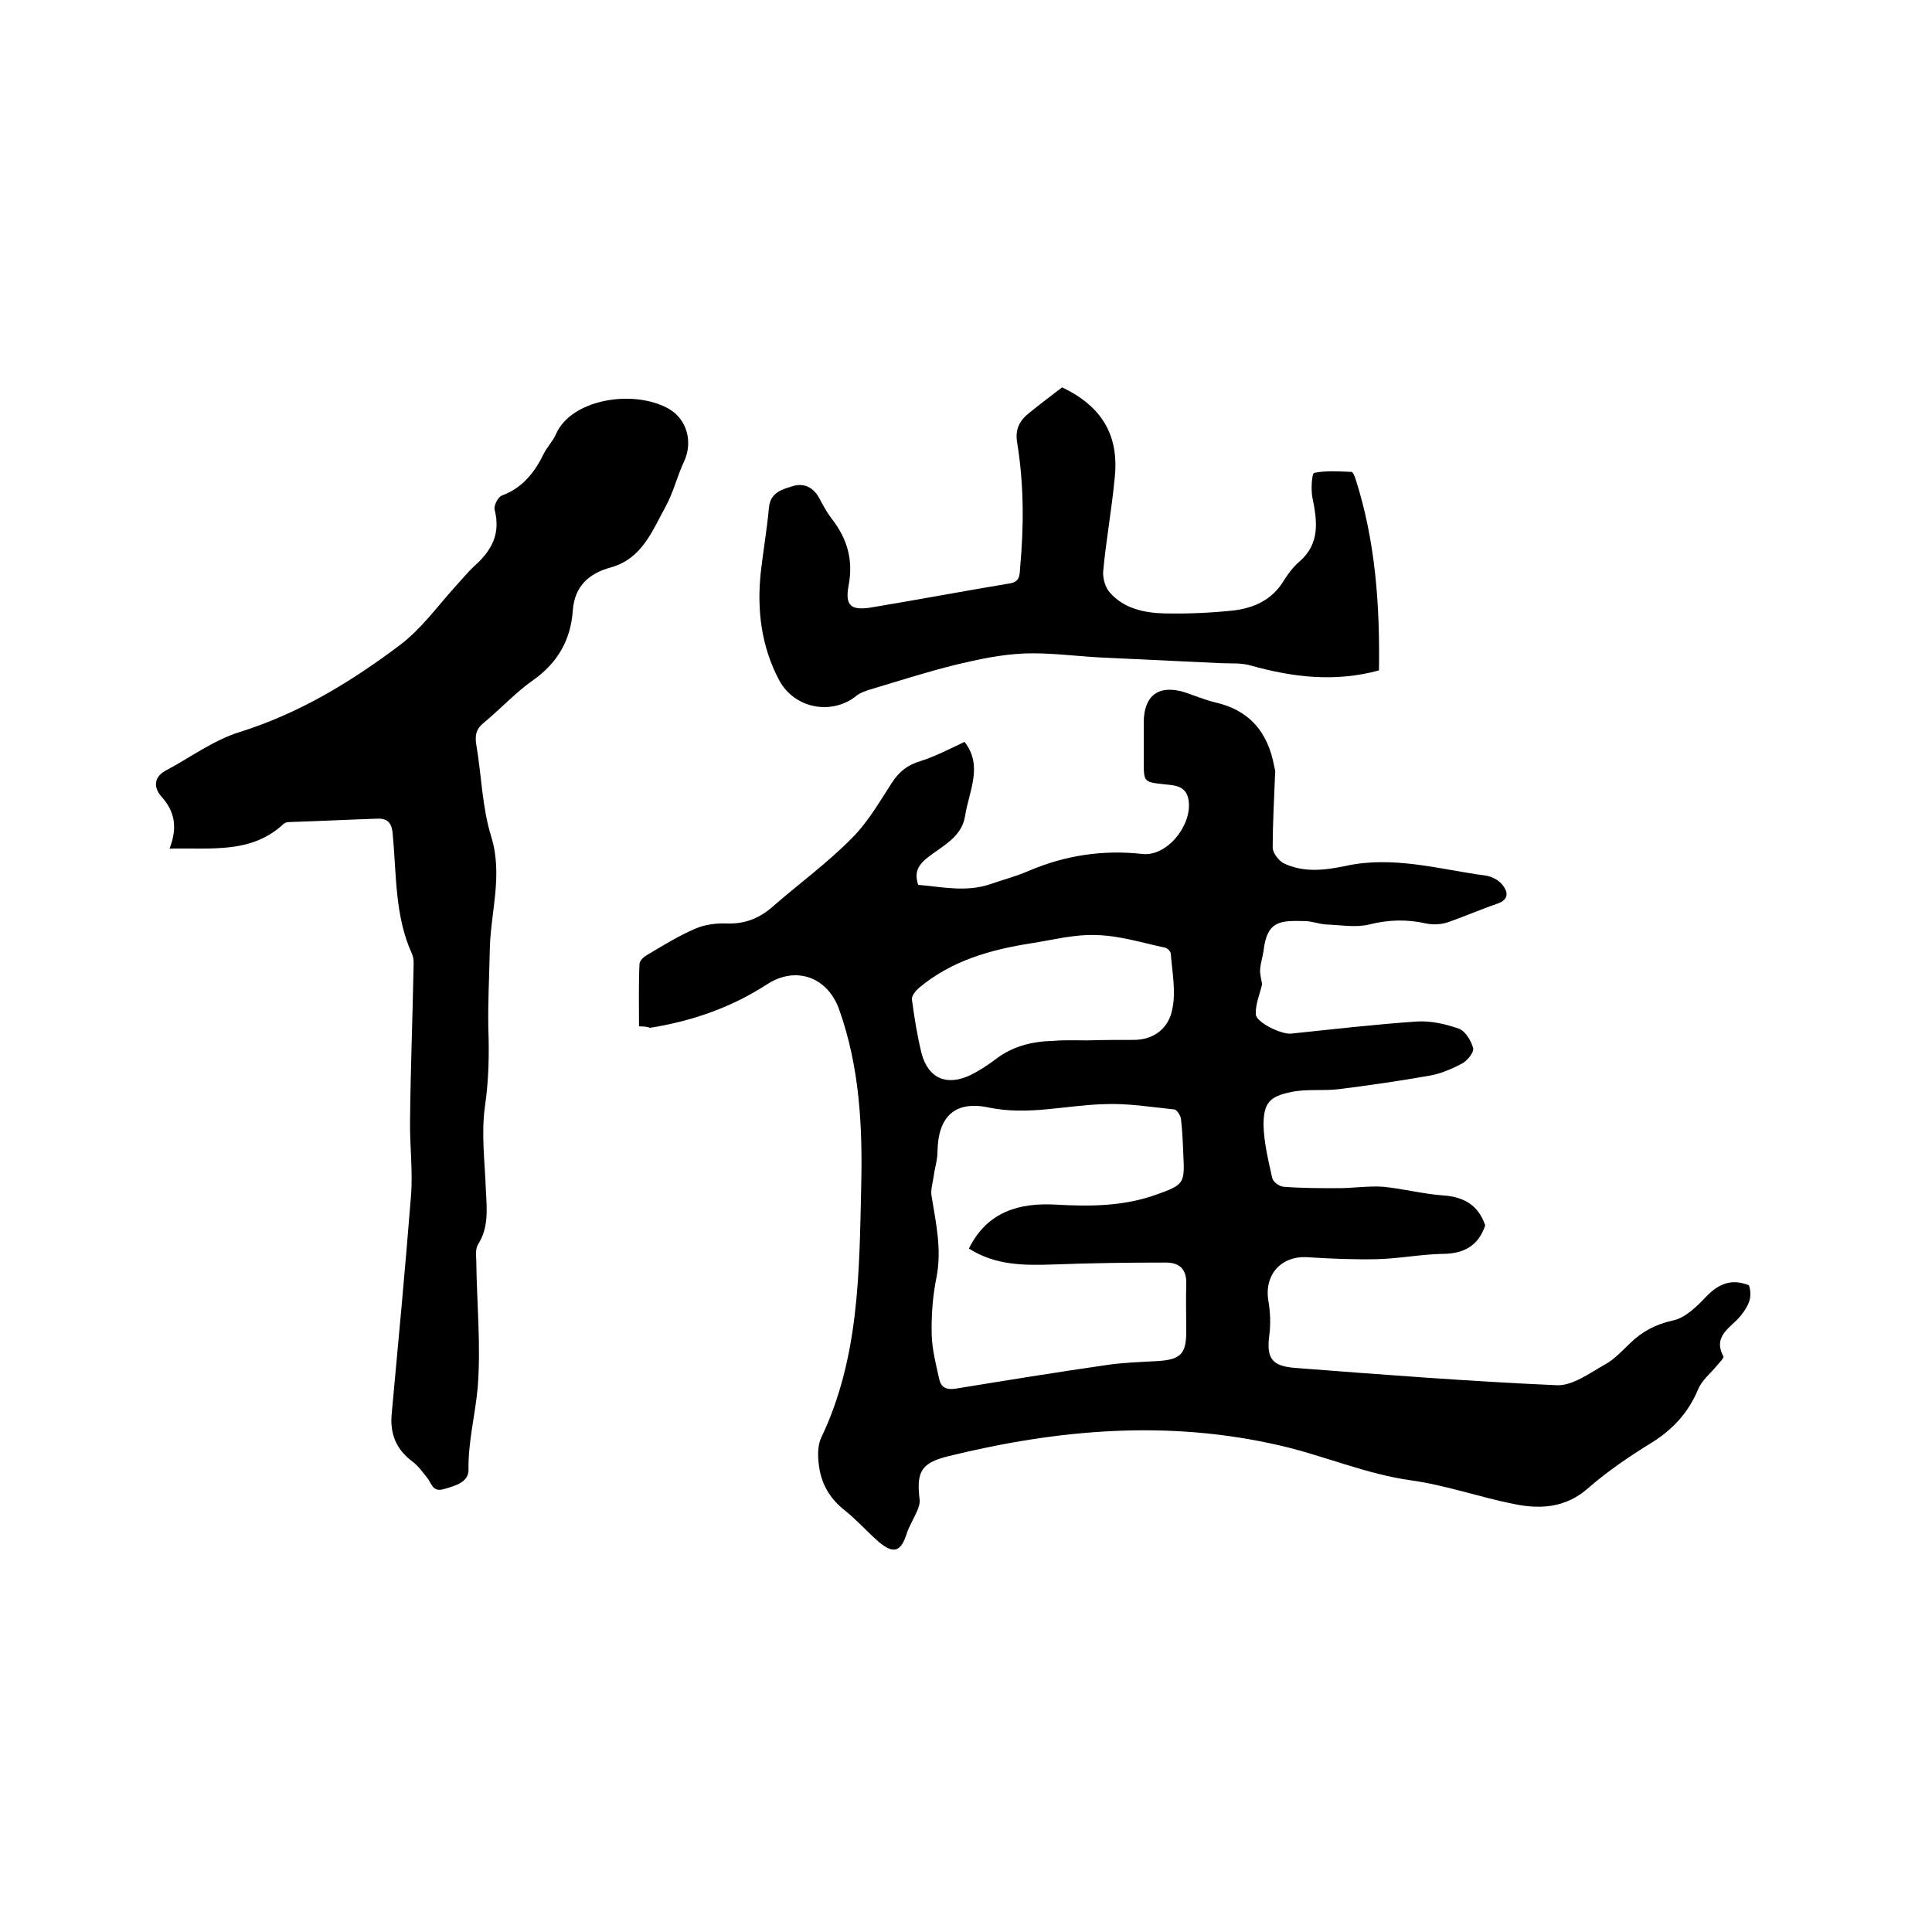 <svg enable-background="new 0 0 400 400" viewBox="0 0 400 400" xmlns="http://www.w3.org/2000/svg"><path d="m132.3 212.5c0-4.5-.1-8.7.1-12.9 0-.7.9-1.5 1.6-1.9 3.2-1.9 6.4-3.9 9.9-5.4 2-.9 4.5-1.2 6.7-1.1 3.7.1 6.7-1.1 9.5-3.6 5.4-4.7 11.3-9 16.3-14.1 3.3-3.3 5.7-7.5 8.3-11.5 1.5-2.3 3.2-3.6 5.8-4.4 3.2-1 6.2-2.6 9.2-4 3.9 5 .9 10.2.1 15.4-.7 4.3-4.6 6.1-7.7 8.5-1.9 1.5-2.9 3-2 5.7 4.9.4 10 1.6 15.1-.2 2.6-.9 5.3-1.6 7.8-2.7 7.5-3.2 15.3-4.4 23.5-3.5 5.1.6 10.3-5.9 9.6-11-.4-3-2.6-3.2-4.9-3.4-4.4-.5-4.4-.4-4.4-4.9 0-2.6 0-5.3 0-7.9 0-5.7 3.2-8 8.7-6.2 2 .7 4 1.5 6 2 7.2 1.6 11 6.2 12.3 13.2.1.5.3 1 .2 1.5-.2 5.1-.5 10.3-.5 15.4 0 1.1 1.2 2.6 2.2 3.2 4.1 2 8.5 1.5 12.8.6 10-2.2 19.5.7 29.2 2 1.2.2 2.5.9 3.2 1.7 1.3 1.5 1.7 3.2-.9 4.1-3.5 1.2-6.9 2.7-10.4 3.9-1.3.4-2.9.5-4.3.2-4-.9-7.8-.8-11.8.2-2.8.7-6 .1-9 0-1.5-.1-2.9-.7-4.4-.7-4.9-.1-7.8-.2-8.5 6.2-.2 1.3-.6 2.5-.7 3.7-.1 1.1.3 2.3.4 3.2-.5 2.1-1.4 4.2-1.3 6.2.1 1.7 5.3 4.2 7.3 4 8.6-.9 17.3-1.9 25.9-2.5 3-.2 6.1.5 8.9 1.5 1.3.5 2.5 2.5 2.9 4 .2.9-1.2 2.6-2.3 3.2-2.1 1.1-4.4 2.1-6.7 2.5-6.2 1.1-12.5 2-18.8 2.8-3.3.4-6.7-.1-9.9.6-4.5.9-5.7 2.3-5.7 6.9.1 3.6 1 7.3 1.8 10.9.2.8 1.4 1.7 2.3 1.8 3.7.3 7.5.3 11.3.3 3.1 0 6.3-.5 9.3-.3 4.2.4 8.3 1.5 12.5 1.8 4.4.3 7.3 2.1 8.7 6.2-1.4 4.2-4.4 5.9-8.9 5.9-4.5.1-9.1 1-13.6 1.1-4.7.1-9.5-.1-14.2-.4-5.5-.4-9.1 3.6-8.2 9 .4 2.3.5 4.8.2 7.1-.6 4.7.4 6.4 5.2 6.8 18.1 1.4 36.3 2.8 54.4 3.6 3.2.1 6.7-2.5 9.9-4.3 2-1.1 3.6-2.9 5.3-4.5 2.5-2.4 5.2-3.8 8.7-4.6 2.6-.5 5-2.9 7-5 2.6-2.7 5.3-3.7 8.8-2.3.8 2.5-.1 4.3-1.7 6.3-1.9 2.4-5.9 4.1-3.6 8.4.2.3-.8 1.3-1.3 1.9-1.3 1.6-3.1 3-3.9 4.9-2 4.8-5.2 8.3-9.5 11-4.7 2.9-9.3 6-13.4 9.6-4.6 4-9.8 4.3-15.2 3.2-7.1-1.4-14.1-3.9-21.3-4.9-9.4-1.3-18-5.1-27.1-7.2-23.2-5.4-46-3.4-68.8 2.2-5.6 1.4-6.6 3.2-5.9 9 .1.7-.2 1.6-.5 2.3-.7 1.6-1.7 3.2-2.2 4.8-1.2 3.7-2.7 4.2-5.8 1.6-2.4-2.1-4.5-4.5-7-6.5-3.2-2.5-5-5.7-5.4-9.7-.2-1.7-.2-3.8.5-5.3 7.9-16.5 7.9-34.2 8.3-51.9.3-12.5-.3-24.9-4.6-36.9-2.4-6.6-8.9-9-14.9-5.1-7.4 4.8-15.5 7.6-24.2 9-.5-.2-1.1-.3-2.3-.3zm68.3 46c3.8-7.7 10.5-9.5 17.9-9.1 7.1.4 14.1.4 21-2.1 5.6-2 5.8-2.3 5.5-8.1-.1-2.5-.2-5.1-.5-7.6-.1-.7-.9-1.9-1.4-1.9-4.8-.5-9.6-1.3-14.4-1.1-8 .2-15.8 2.4-24 .7-7-1.5-10.5 1.9-10.6 9.1 0 1.8-.6 3.5-.8 5.2-.2 1.4-.7 2.9-.4 4.2.9 5.5 2.1 10.9 1 16.6-.8 3.9-1.1 8-1 12 .1 3.1.9 6.2 1.6 9.3.4 1.6 1.5 2.1 3.4 1.8 10.4-1.7 20.9-3.4 31.3-4.9 3.4-.5 6.9-.6 10.4-.8 4.9-.3 6-1.5 6-6.2 0-3.3-.1-6.6 0-9.8.1-3-1.4-4.4-4.2-4.4-7.8 0-15.6.1-23.4.4-6 .2-11.9.2-17.4-3.3zm24.6-43.1c3.2-.1 6.3-.1 9.5-.1 4.4 0 7.3-2.6 8-6.3.8-3.7 0-7.7-.3-11.5 0-.5-.7-1.2-1.2-1.3-4.7-1-9.4-2.5-14.2-2.6-4.5-.2-9 1-13.5 1.7-8.4 1.3-16.5 3.6-23.2 9.2-.7.6-1.6 1.7-1.5 2.4.5 3.8 1.1 7.5 2 11.2 1.4 5.2 5.2 6.8 10.1 4.5 1.8-.9 3.5-2 5.1-3.2 3.6-2.8 7.7-3.8 12.1-3.9 2.4-.2 4.8-.1 7.1-.1z"/><path d="m35.1 175.7c1.7-4.4 1.1-7.7-1.7-10.8-1.5-1.7-1.7-3.9.8-5.3 5.1-2.7 9.9-6.3 15.3-8 12.5-3.9 23.3-10.5 33.5-18.2 4.3-3.3 7.6-7.9 11.3-12 1.3-1.4 2.5-2.9 3.9-4.2 3.6-3.2 5.5-6.7 4.2-11.7-.2-.8.7-2.6 1.5-2.9 4.3-1.6 6.8-4.8 8.7-8.7.7-1.4 1.9-2.6 2.5-4 3.1-7.2 15.9-9.4 23.3-5.3 3.9 2.2 5.1 7 3.2 11-1.4 3-2.2 6.4-3.8 9.3-2.8 5.1-4.9 10.8-11.4 12.6-4.4 1.2-7.4 3.8-7.8 8.8-.4 6.1-3.1 10.9-8.2 14.5-3.7 2.6-6.8 6-10.3 8.9-1.5 1.2-1.8 2.5-1.5 4.4 1.1 6.4 1.2 13 3.1 19.1 2.5 8.1-.2 15.8-.3 23.7-.1 5.3-.4 10.6-.3 15.8.2 5.5.1 10.9-.7 16.4-.8 5.7 0 11.6.2 17.4.2 3.8.6 7.6-1.6 11.1-.5.8-.5 2-.4 3.1.1 8.9 1 17.8.3 26.6-.5 5.6-2 11.2-1.9 17 0 2.6-2.7 3.3-5.1 4s-2.5-1.2-3.5-2.4c-.9-1.1-1.8-2.4-3-3.3-3.4-2.5-4.7-5.8-4.3-9.9 1.4-15.1 2.8-30.1 4-45.2.4-5.2-.3-10.5-.2-15.7.1-10.2.5-20.3.7-30.5 0-1.3.2-2.7-.3-3.8-3.6-7.9-3.2-16.5-4-24.9-.2-2.4-1.2-3.2-3.3-3.1-6 .2-12 .5-18.1.7-.4 0-.9.1-1.2.4-6.7 6.2-14.9 4.9-23.6 5.1z"/><path d="m285.5 138.8c-9.2 2.5-17.9 1.4-26.5-1-2-.6-4.2-.4-6.3-.5-8.4-.4-16.9-.8-25.3-1.2-5.1-.3-10.3-1-15.4-.8-4.7.2-9.4 1.2-14 2.3-6.1 1.5-12 3.4-18 5.2-.9.3-1.8.6-2.5 1.1-5.1 4.3-13 2.9-16.2-3.1-3.7-7-4.6-14.5-3.8-22.2.5-4.5 1.3-9 1.7-13.5.3-3.2 2.8-3.8 5.1-4.5 2.2-.6 4.1.3 5.3 2.5.8 1.5 1.6 3 2.6 4.3 3.2 4.1 4.5 8.5 3.5 13.8-.8 4.2.5 5.2 4.5 4.6 9.6-1.6 19.2-3.4 28.8-5 2.1-.3 2.1-1.6 2.2-3.2.8-8.7.8-17.3-.6-25.9-.5-2.8.5-4.7 2.6-6.3 2.2-1.8 4.5-3.5 6.7-5.2 8.2 3.9 11.8 9.9 10.9 18.6-.6 6.5-1.8 13-2.4 19.5-.1 1.4.4 3.3 1.4 4.4 2.9 3.3 7.1 4.2 11.3 4.3 4.7.1 9.5-.1 14.2-.6 4.3-.5 8.1-2.2 10.5-6.2.9-1.4 1.9-2.8 3.2-3.9 4.4-3.8 3.7-8.5 2.7-13.4-.3-1.7-.1-4.9.4-5 2.5-.5 5.1-.3 7.7-.2.3 0 .6.8.8 1.3 4.2 13 5.1 26.4 4.9 39.8z"/></svg>